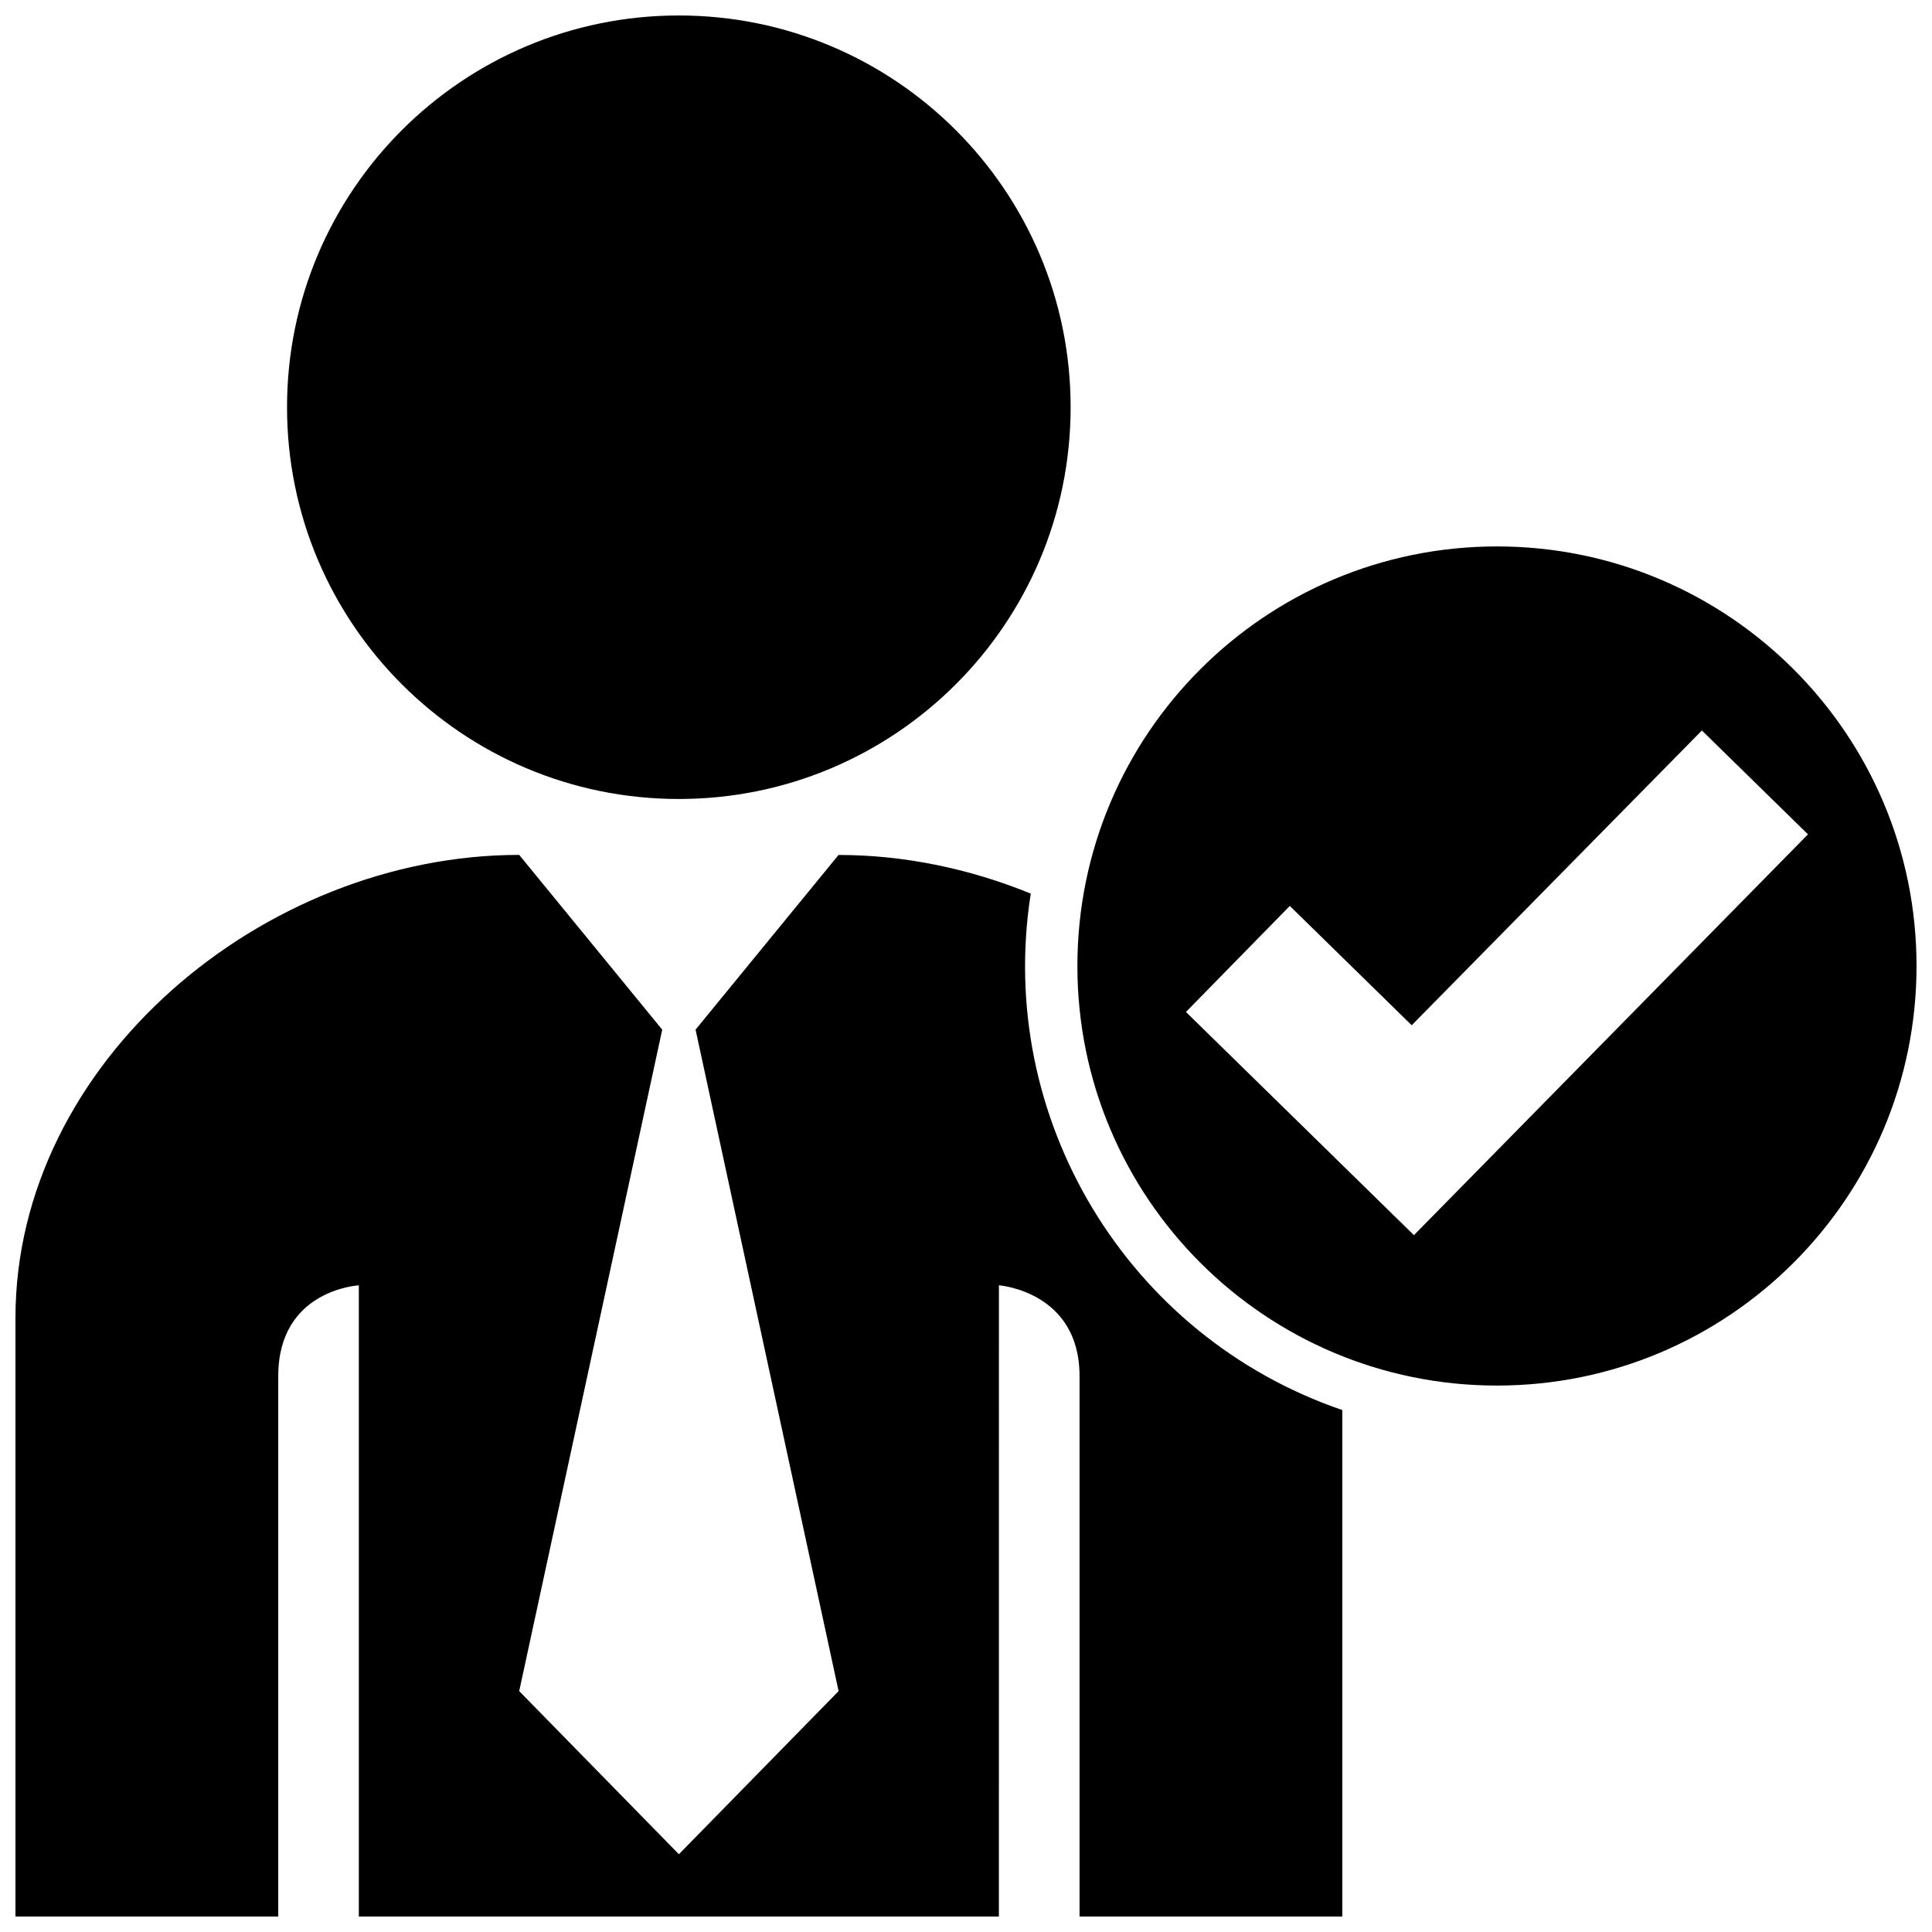 <?xml version="1.0" encoding="UTF-8"?>
<!-- Uploaded to: SVG Repo, www.svgrepo.com, Generator: SVG Repo Mixer Tools -->
<svg width="800px" height="800px" version="1.1" viewBox="144 144 512 512" xmlns="http://www.w3.org/2000/svg">
 <defs>
  <clipPath id="a">
   <path d="m148.09 148.09h503.81v503.81h-503.81z"/>
  </clipPath>
 </defs>
 <g clip-path="url(#a)">
  <path d="m540.71 288.81c-61.41 0-111.19 49.781-111.19 111.19s49.781 111.19 111.19 111.19c61.41-0.004 111.19-49.785 111.19-111.19 0-61.41-49.781-111.19-111.19-111.19zm-22.004 182.52-60.418-59.148 27.523-28.102 32.305 31.625 76.902-78.117 28.113 27.52zm-298.64-219.41c0-57.344 46.492-103.82 103.83-103.82 57.344 0 103.83 46.477 103.83 103.82 0 57.34-46.492 103.82-103.83 103.82-57.34 0.004-103.83-46.48-103.83-103.82zm279.66 265.76v134.23h-69.637v-143.25c0-22.445-21.363-24.043-21.363-24.043s0 127.5-0.012 167.3h-169.62v-167.29s-21.355 1.117-21.355 24.043v143.25l-69.645-0.004v-158.6c0-67.793 65.703-122.76 133.5-122.76l37.902 46.316-37.902 175.29 42.32 43.227 42.324-43.227-37.906-175.3s37.887-46.297 37.887-46.289c17.48 0 34.828 3.664 50.945 10.242-9.383 59.621 25.672 117.43 82.562 136.86z"/>
 </g>
</svg>
